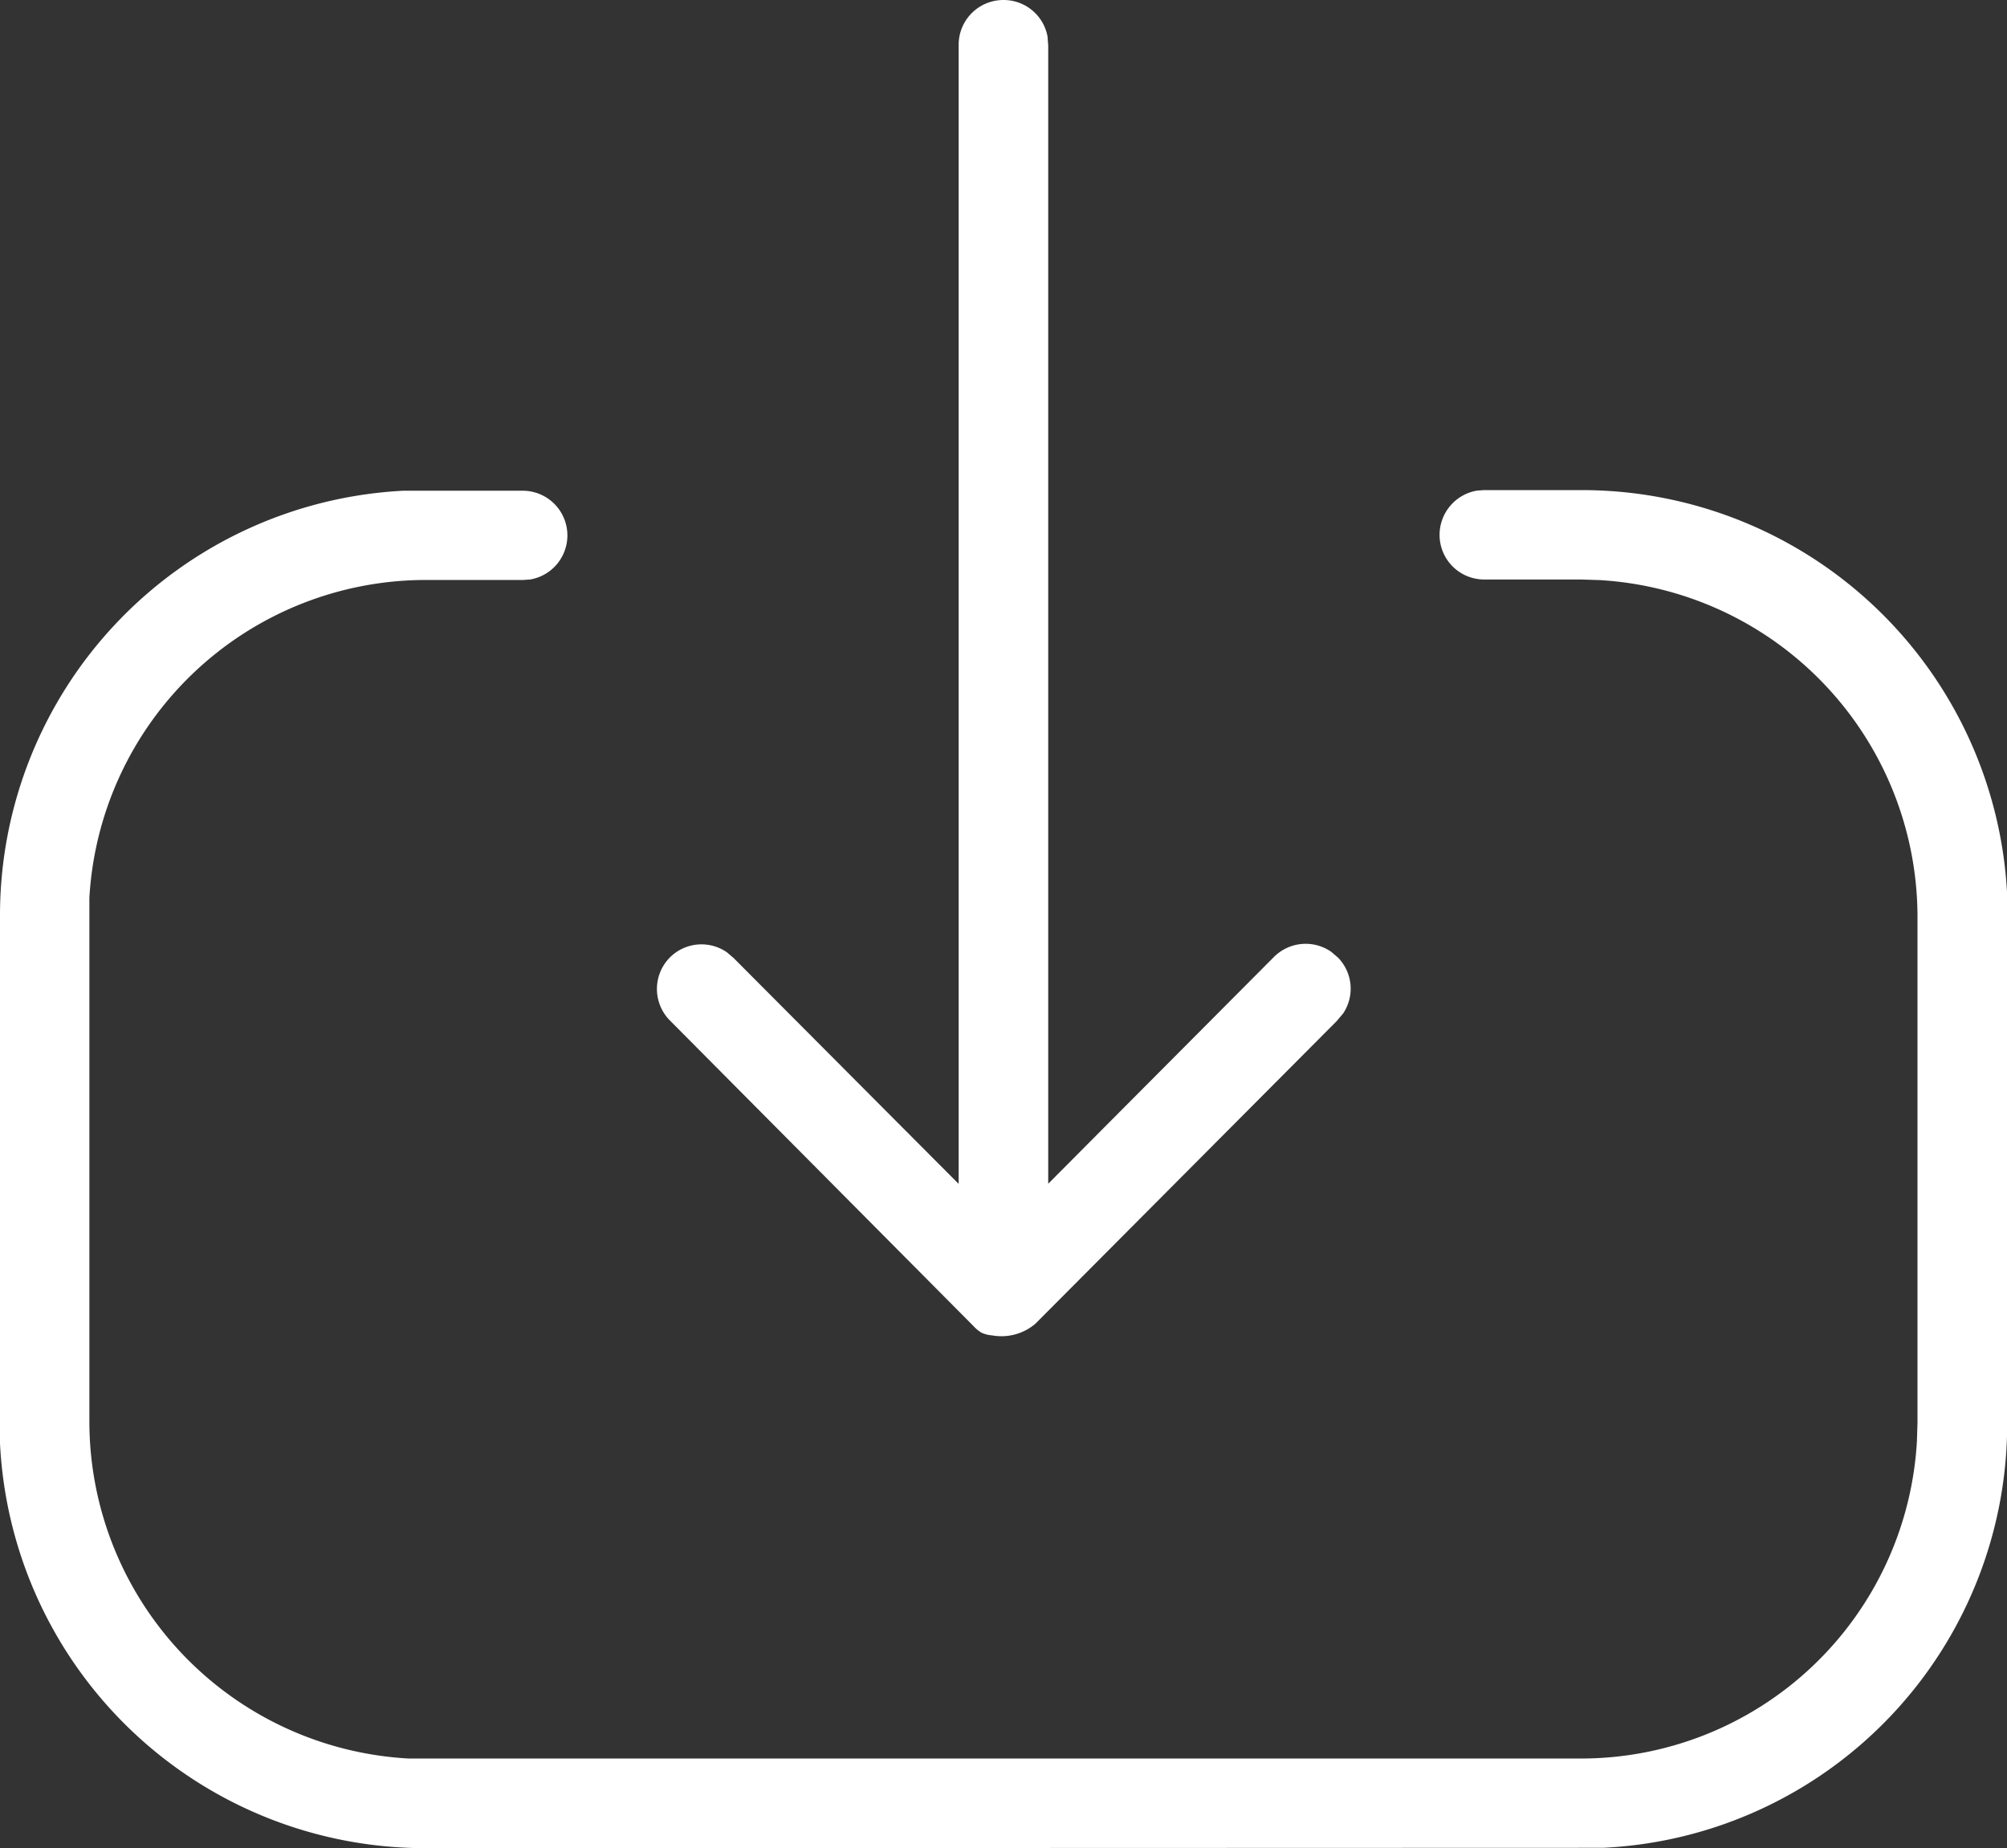<svg xmlns="http://www.w3.org/2000/svg" width="45.539" height="41.941" viewBox="0 0 45.539 41.941">
  <rect x="0" y="0" width="45.539" height="41.941" fill="#333333" stroke="none"/>
  <g id="Group_474" data-name="Group 474" transform="translate(-82.196 4.549)">
    <path id="Path_7742" data-name="Path 7742" d="M118.065,6.572h-2.2l-.154.011a1.019,1.019,0,0,0-.851.995A1.012,1.012,0,0,0,115.869,8.6h2.19l.422.013a7.661,7.661,0,0,1,7.223,7.64V27.73l-.013.423a7.635,7.635,0,0,1-7.612,7.2H91.469a7.663,7.663,0,0,1-7.245-7.64V15.823a7.65,7.65,0,0,1,7.618-7.212h2.223l.153-.01a1.014,1.014,0,0,0-.157-2.015H91.346a9.647,9.647,0,0,0-9.15,9.642V28.2a9.66,9.66,0,0,0,9.667,9.187l26.212-.008h.5a9.628,9.628,0,0,0,9.164-9.649V15.76a9.658,9.658,0,0,0-9.665-9.188" fill="#fff"/>
    <path id="Path_7743" data-name="Path 7743" d="M104.961-4.549a1.015,1.015,0,0,0-1.013,1.009V22.314l-1.282-1.286-3.821-3.836-.153-.131a1.013,1.013,0,0,0-1.29.109A1.016,1.016,0,0,0,97.39,18.6l6.893,6.939a.822.822,0,0,0,.182.151.68.68,0,0,0,.238.061,1.188,1.188,0,0,0,.984-.262l6.835-6.865.15-.177a1.01,1.01,0,0,0-.116-1.267l-.153-.131a1.017,1.017,0,0,0-1.3.115l-3.842,3.859-1.281,1.288V-3.517l-.016-.208a1.013,1.013,0,0,0-.993-.824" fill="#fff"/>
  </g>
</svg>
